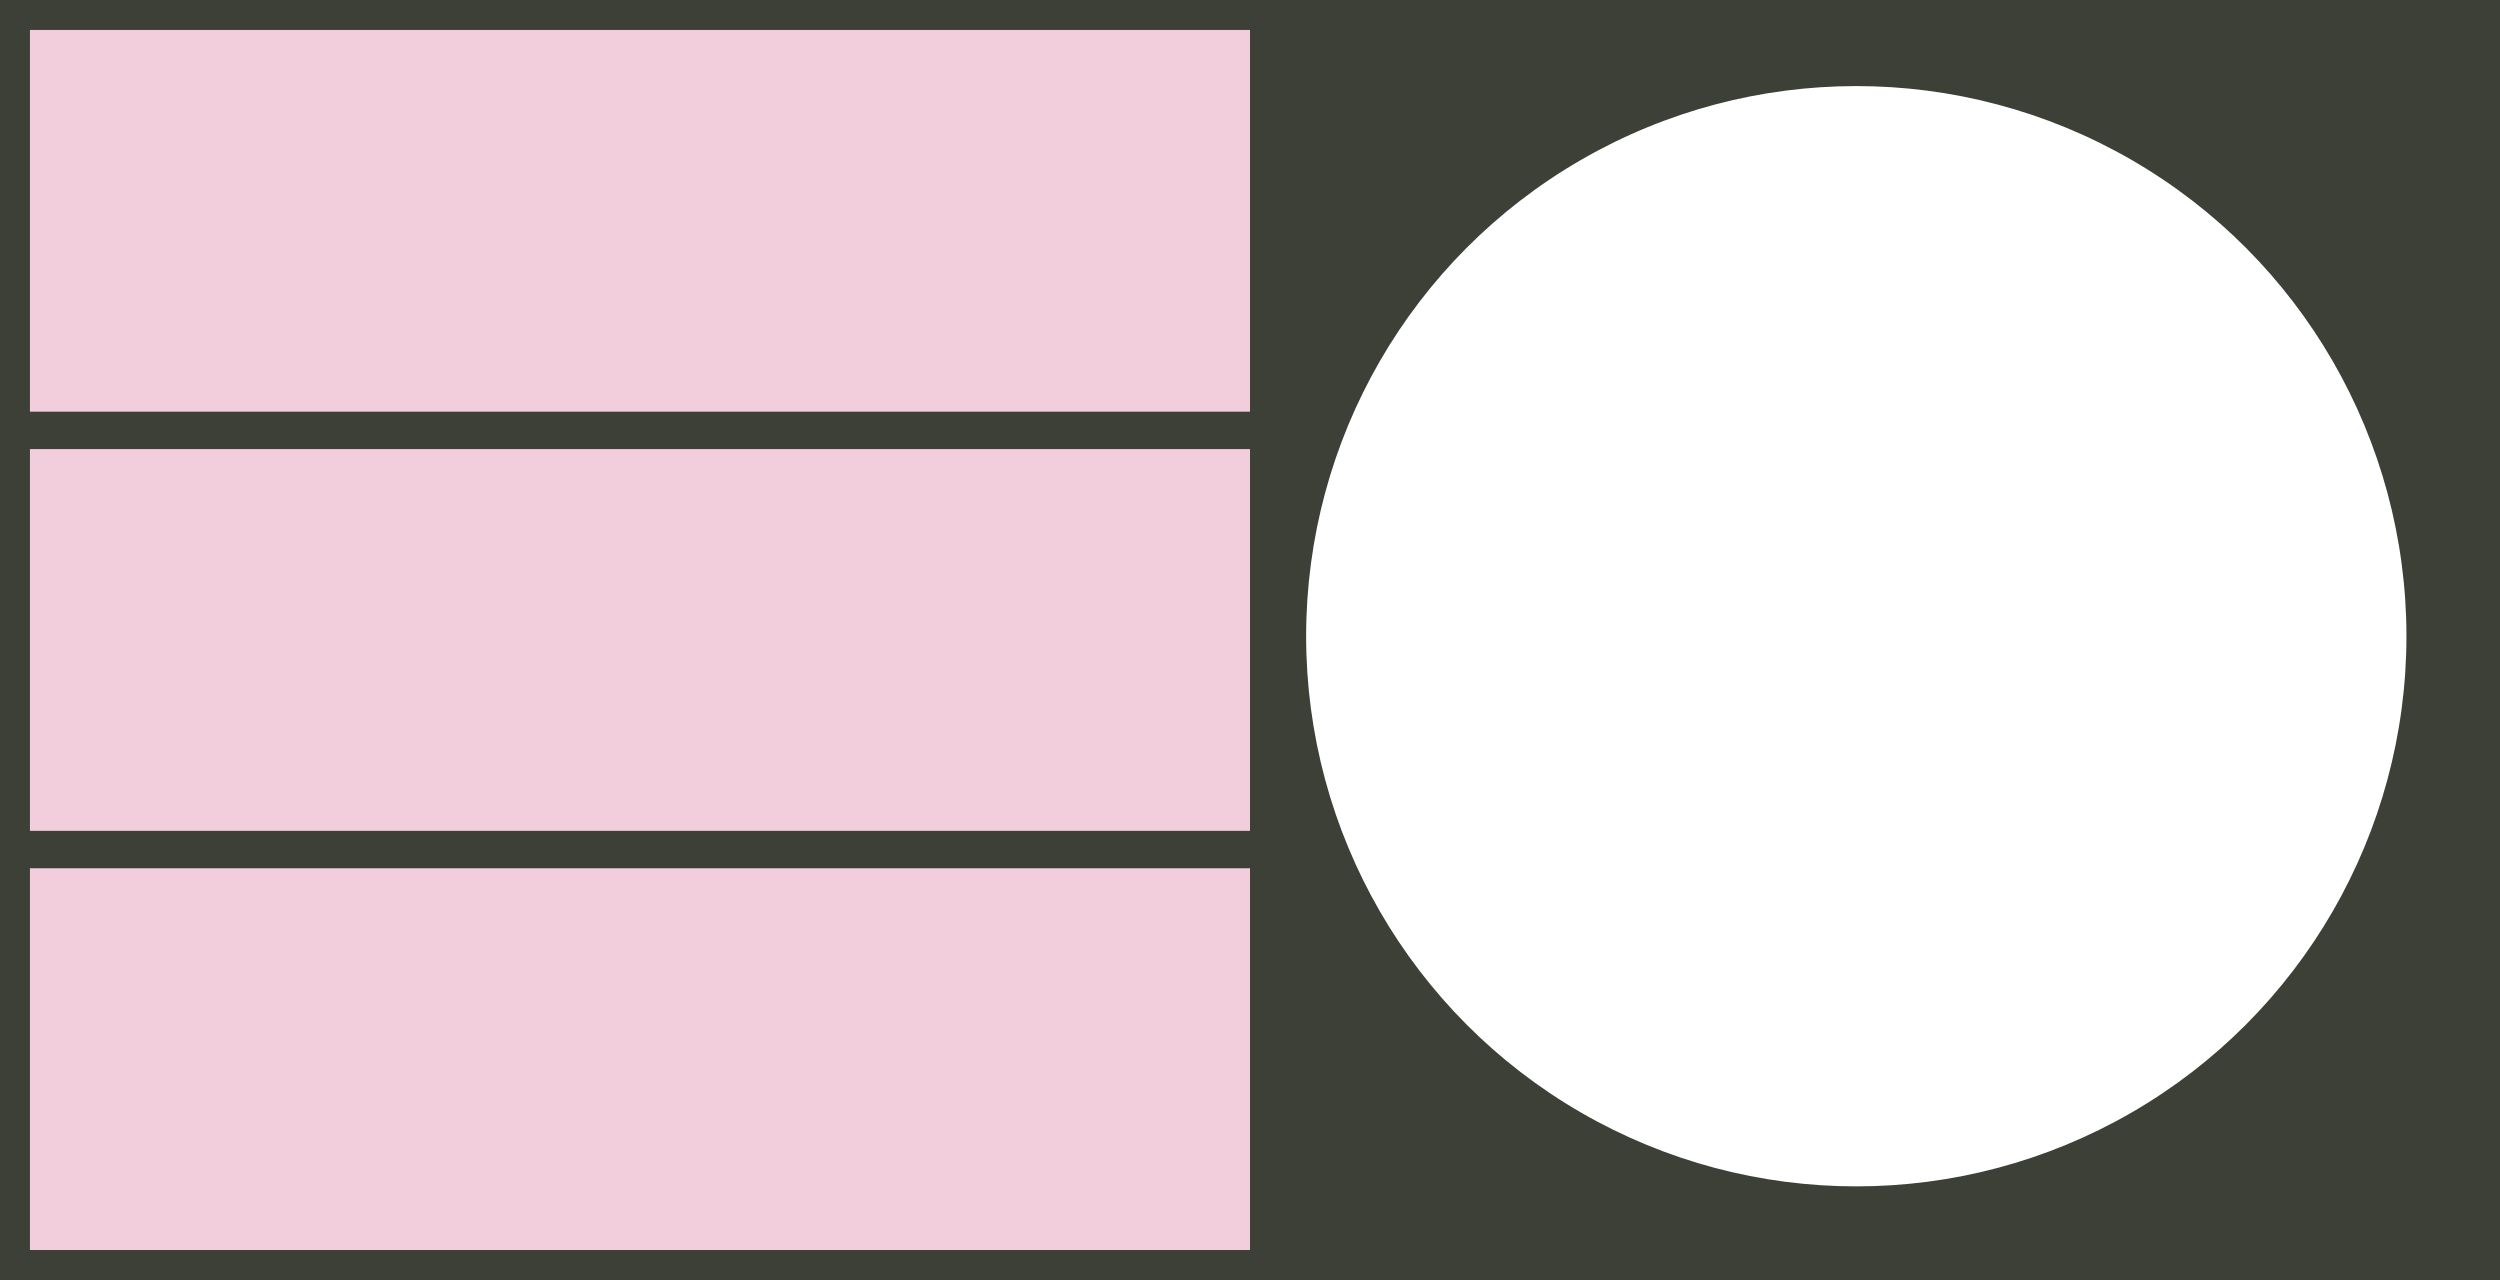 <?xml version="1.0" encoding="UTF-8"?><svg width='668' height='342' viewBox='0 0 668 342' style='background-color: #3C4036;' xmlns='http://www.w3.org/2000/svg' version='1.1' xmlns:xlink='http://www.w3.org/1999/xlink'>
<rect x="0" y="0" width="668" height="342" fill="#808080" stroke="none"/>
<rect width='668' height='342' y='0' x='0' stroke='#3C4036' fill='#3C4036' /><g transform="translate(8, 8)"><rect x="0" width="326" y="0" height="102" fill="#F2CEDC" /><rect x="0" width="326" y="112" height="102" fill="#F2CEDC" /><rect x="0" width="326" y="224" height="102" fill="#F2CEDC" /></g><g transform="translate(334, 8)"><circle r="145" cx="162" cy="162" fill="#fff" stroke="#fff" stroke-width="4"></circle></g></svg>